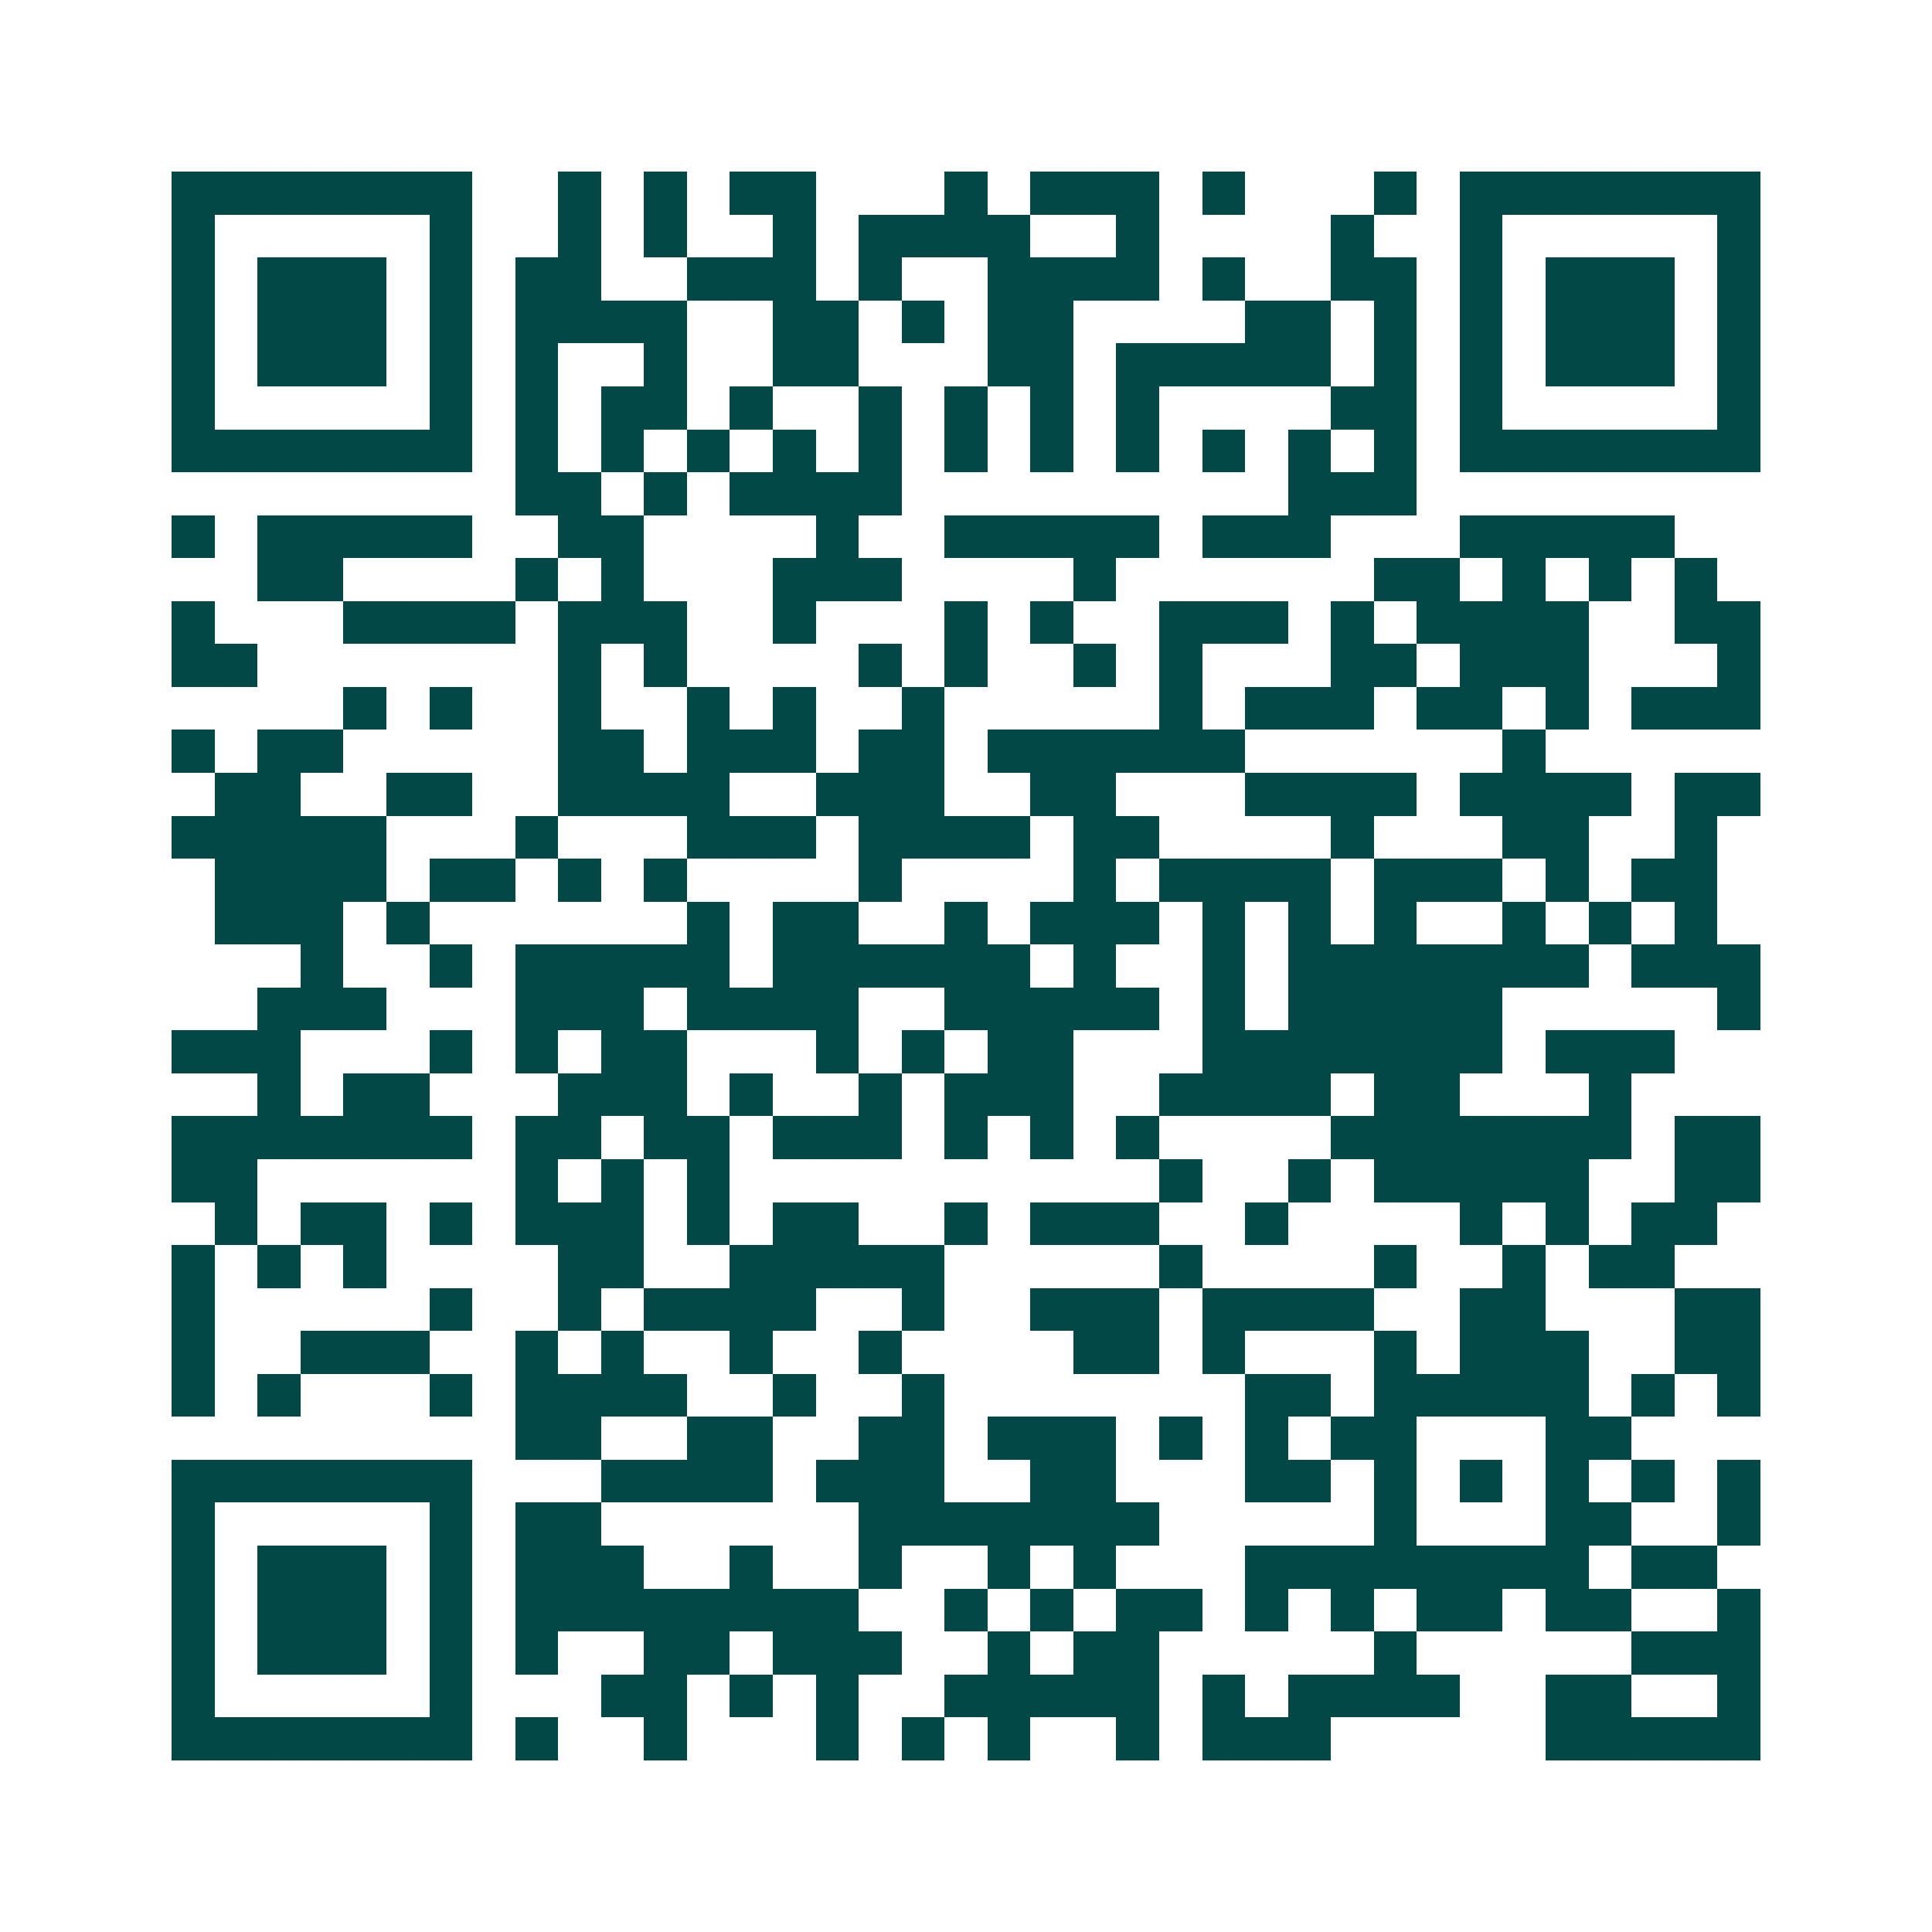 <svg xmlns="http://www.w3.org/2000/svg" width="200" height="200" viewBox="0 0 45 45" shape-rendering="crispEdges"><path fill="#ffffff" d="M0 0h45v45H0z"/><path stroke="#014847" d="M4 4.5h7m2 0h1m1 0h1m1 0h2m3 0h1m1 0h3m1 0h1m3 0h1m1 0h7M4 5.5h1m5 0h1m2 0h1m1 0h1m2 0h1m1 0h4m2 0h1m4 0h1m2 0h1m5 0h1M4 6.5h1m1 0h3m1 0h1m1 0h2m2 0h3m1 0h1m2 0h4m1 0h1m2 0h2m1 0h1m1 0h3m1 0h1M4 7.5h1m1 0h3m1 0h1m1 0h4m2 0h2m1 0h1m1 0h2m4 0h2m1 0h1m1 0h1m1 0h3m1 0h1M4 8.5h1m1 0h3m1 0h1m1 0h1m2 0h1m2 0h2m3 0h2m1 0h5m1 0h1m1 0h1m1 0h3m1 0h1M4 9.5h1m5 0h1m1 0h1m1 0h2m1 0h1m2 0h1m1 0h1m1 0h1m1 0h1m4 0h2m1 0h1m5 0h1M4 10.5h7m1 0h1m1 0h1m1 0h1m1 0h1m1 0h1m1 0h1m1 0h1m1 0h1m1 0h1m1 0h1m1 0h1m1 0h7M12 11.5h2m1 0h1m1 0h4m9 0h3M4 12.5h1m1 0h5m2 0h2m4 0h1m2 0h5m1 0h3m3 0h5M6 13.5h2m4 0h1m1 0h1m3 0h3m4 0h1m6 0h2m1 0h1m1 0h1m1 0h1M4 14.5h1m3 0h4m1 0h3m2 0h1m3 0h1m1 0h1m2 0h3m1 0h1m1 0h4m2 0h2M4 15.5h2m7 0h1m1 0h1m4 0h1m1 0h1m2 0h1m1 0h1m3 0h2m1 0h3m3 0h1M8 16.5h1m1 0h1m2 0h1m2 0h1m1 0h1m2 0h1m5 0h1m1 0h3m1 0h2m1 0h1m1 0h3M4 17.5h1m1 0h2m5 0h2m1 0h3m1 0h2m1 0h6m6 0h1M5 18.5h2m2 0h2m2 0h4m2 0h3m2 0h2m3 0h4m1 0h4m1 0h2M4 19.5h5m3 0h1m3 0h3m1 0h4m1 0h2m4 0h1m3 0h2m2 0h1M5 20.5h4m1 0h2m1 0h1m1 0h1m4 0h1m4 0h1m1 0h4m1 0h3m1 0h1m1 0h2M5 21.5h3m1 0h1m6 0h1m1 0h2m2 0h1m1 0h3m1 0h1m1 0h1m1 0h1m2 0h1m1 0h1m1 0h1M7 22.5h1m2 0h1m1 0h5m1 0h6m1 0h1m2 0h1m1 0h7m1 0h3M6 23.5h3m3 0h3m1 0h4m2 0h5m1 0h1m1 0h5m5 0h1M4 24.5h3m3 0h1m1 0h1m1 0h2m3 0h1m1 0h1m1 0h2m3 0h7m1 0h3M6 25.5h1m1 0h2m3 0h3m1 0h1m2 0h1m1 0h3m2 0h4m1 0h2m3 0h1M4 26.5h7m1 0h2m1 0h2m1 0h3m1 0h1m1 0h1m1 0h1m4 0h7m1 0h2M4 27.5h2m6 0h1m1 0h1m1 0h1m10 0h1m2 0h1m1 0h5m2 0h2M5 28.5h1m1 0h2m1 0h1m1 0h3m1 0h1m1 0h2m2 0h1m1 0h3m2 0h1m4 0h1m1 0h1m1 0h2M4 29.5h1m1 0h1m1 0h1m4 0h2m2 0h5m5 0h1m4 0h1m2 0h1m1 0h2M4 30.5h1m5 0h1m2 0h1m1 0h4m2 0h1m2 0h3m1 0h4m2 0h2m3 0h2M4 31.5h1m2 0h3m2 0h1m1 0h1m2 0h1m2 0h1m4 0h2m1 0h1m3 0h1m1 0h3m2 0h2M4 32.5h1m1 0h1m3 0h1m1 0h4m2 0h1m2 0h1m7 0h2m1 0h5m1 0h1m1 0h1M12 33.5h2m2 0h2m2 0h2m1 0h3m1 0h1m1 0h1m1 0h2m3 0h2M4 34.5h7m3 0h4m1 0h3m2 0h2m3 0h2m1 0h1m1 0h1m1 0h1m1 0h1m1 0h1M4 35.5h1m5 0h1m1 0h2m6 0h7m5 0h1m3 0h2m2 0h1M4 36.5h1m1 0h3m1 0h1m1 0h3m2 0h1m2 0h1m2 0h1m1 0h1m3 0h8m1 0h2M4 37.5h1m1 0h3m1 0h1m1 0h8m2 0h1m1 0h1m1 0h2m1 0h1m1 0h1m1 0h2m1 0h2m2 0h1M4 38.5h1m1 0h3m1 0h1m1 0h1m2 0h2m1 0h3m2 0h1m1 0h2m5 0h1m5 0h3M4 39.5h1m5 0h1m3 0h2m1 0h1m1 0h1m2 0h5m1 0h1m1 0h4m2 0h2m2 0h1M4 40.5h7m1 0h1m2 0h1m3 0h1m1 0h1m1 0h1m2 0h1m1 0h3m5 0h5"/></svg>
